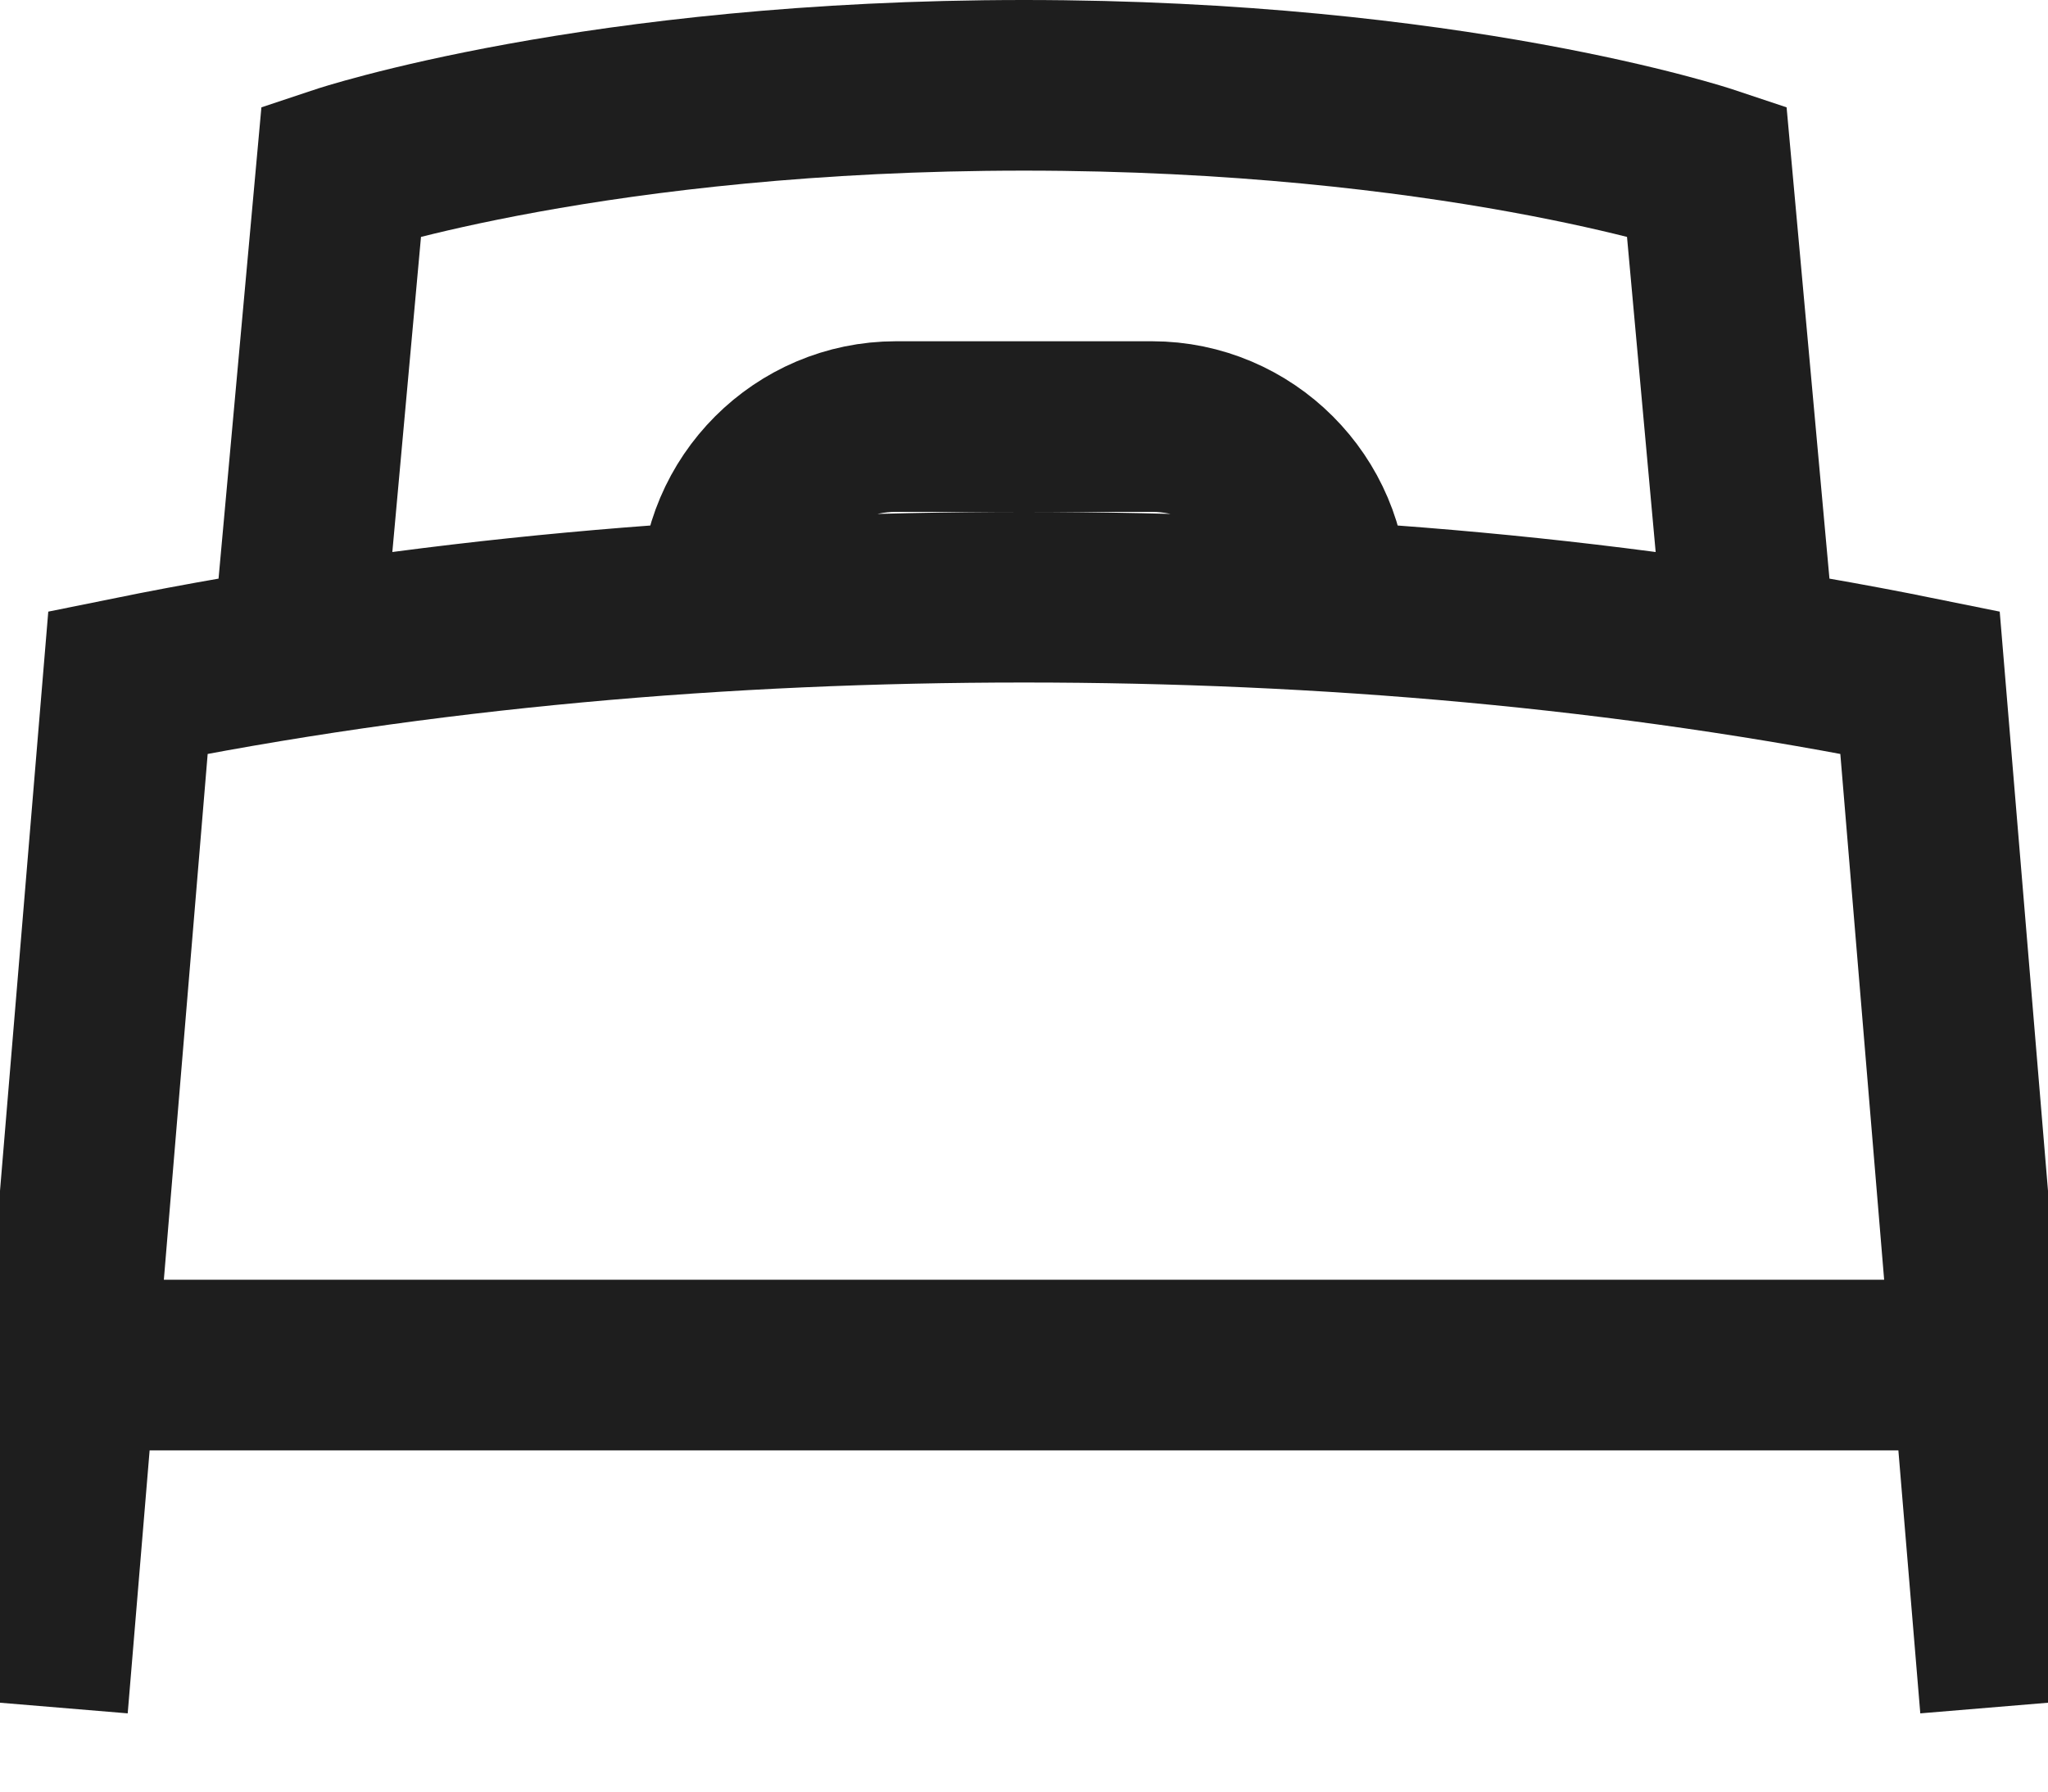 <svg width="24" height="21" viewBox="0 0 24 21" fill="none" xmlns="http://www.w3.org/2000/svg">
<path d="M0.5 20L1.5 8C4.95 7.3 8.5 7 12 7C15.5 7 19.05 7.3 22.5 8L23.5 20M23.25 16H0.75M3.5 7.5L4 2C4 2 7 1 12 1C17 1 20 2 20 2L20.5 7.5M8.5 7C8.5 5.9 9.4 5 10.5 5H13.5C14.6 5 15.5 5.9 15.5 7" stroke="#1E1E1E" stroke-width="2" stroke-miterlimit="10"/>
</svg>
